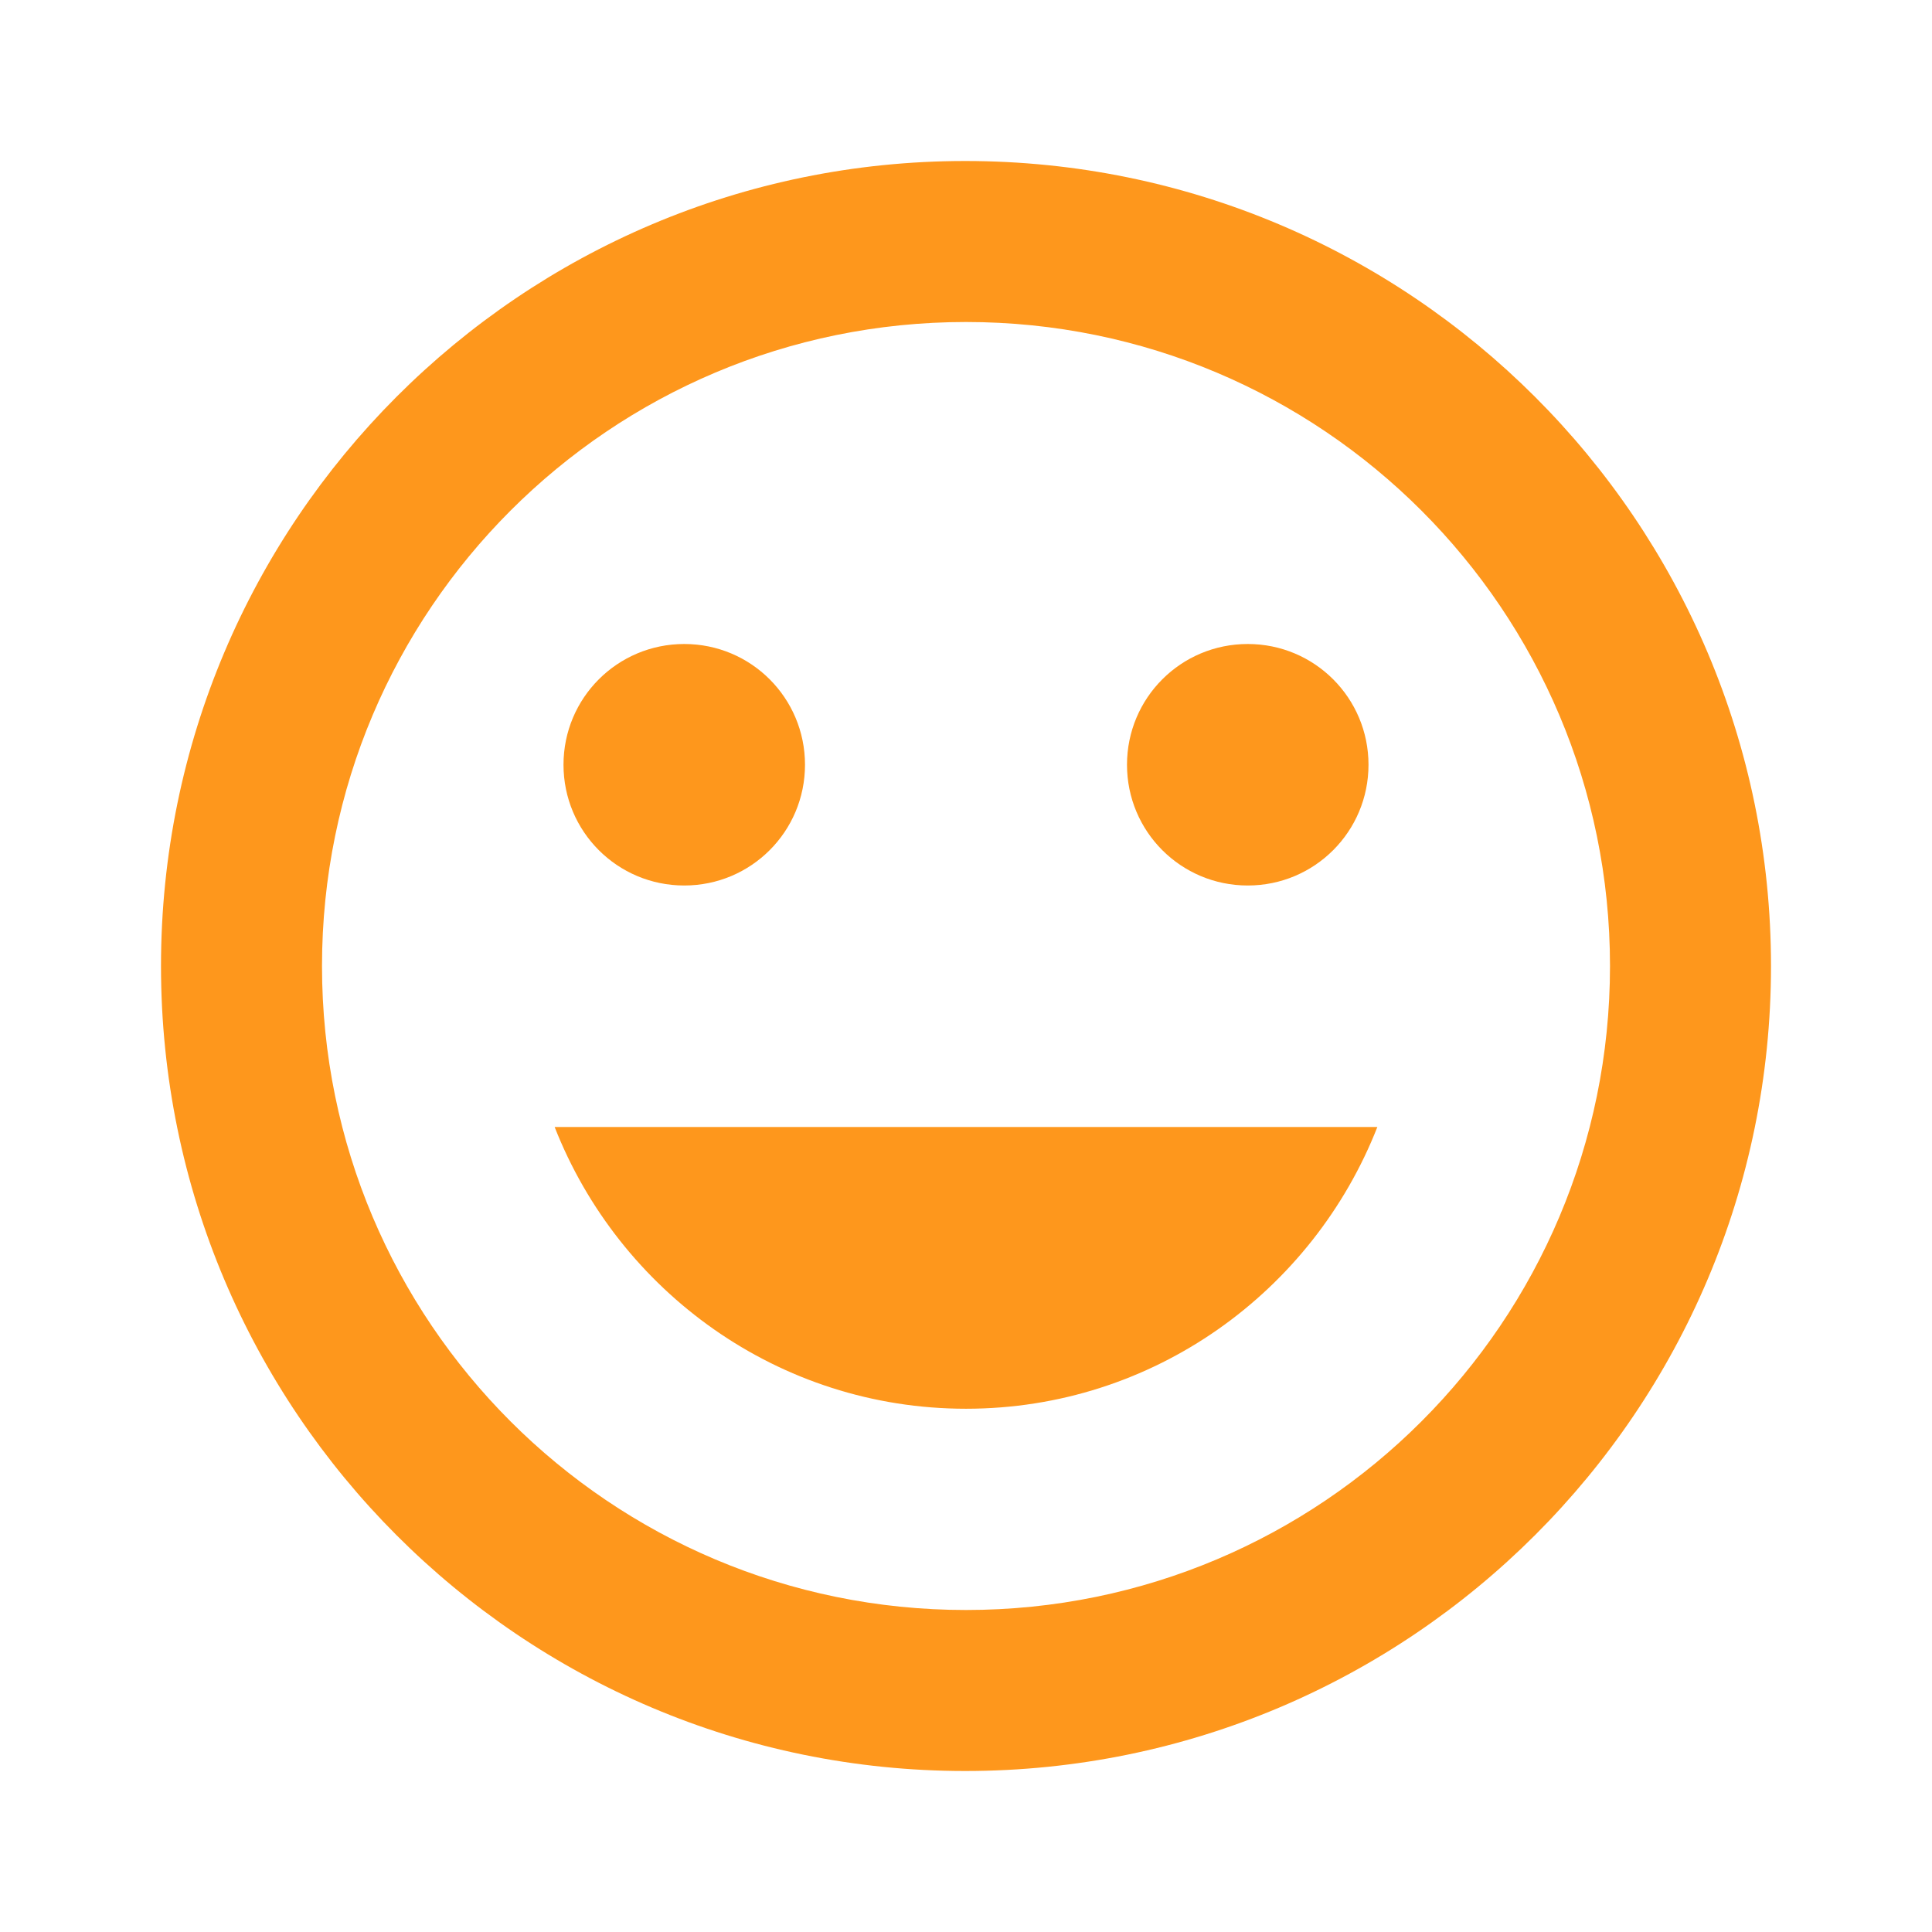 <svg viewBox="0 0 24 24" xmlns="http://www.w3.org/2000/svg"><path fill="none" d="M0 0h24v24H0Z"/><path fill="#FE971C" d="M11.99 2C6.47 2 2 6.48 2 12c0 5.52 4.47 10 9.99 10C17.52 22 22 17.52 22 12c0-5.52-4.48-10-10.01-10ZM12 20c-4.42 0-8-3.58-8-8s3.58-8 8-8 8 3.58 8 8 -3.58 8-8 8Zm3.5-9c.83 0 1.5-.67 1.5-1.5s-.67-1.5-1.5-1.5 -1.5.67-1.5 1.5 .67 1.5 1.5 1.5Zm-7 0c.83 0 1.5-.67 1.5-1.5C10 8.67 9.33 8 8.5 8 7.67 8 7 8.67 7 9.5c0 .83.67 1.5 1.5 1.5Zm3.5 6.5c2.33 0 4.31-1.46 5.11-3.5H6.89c.8 2.04 2.78 3.5 5.11 3.5Z"/></svg>